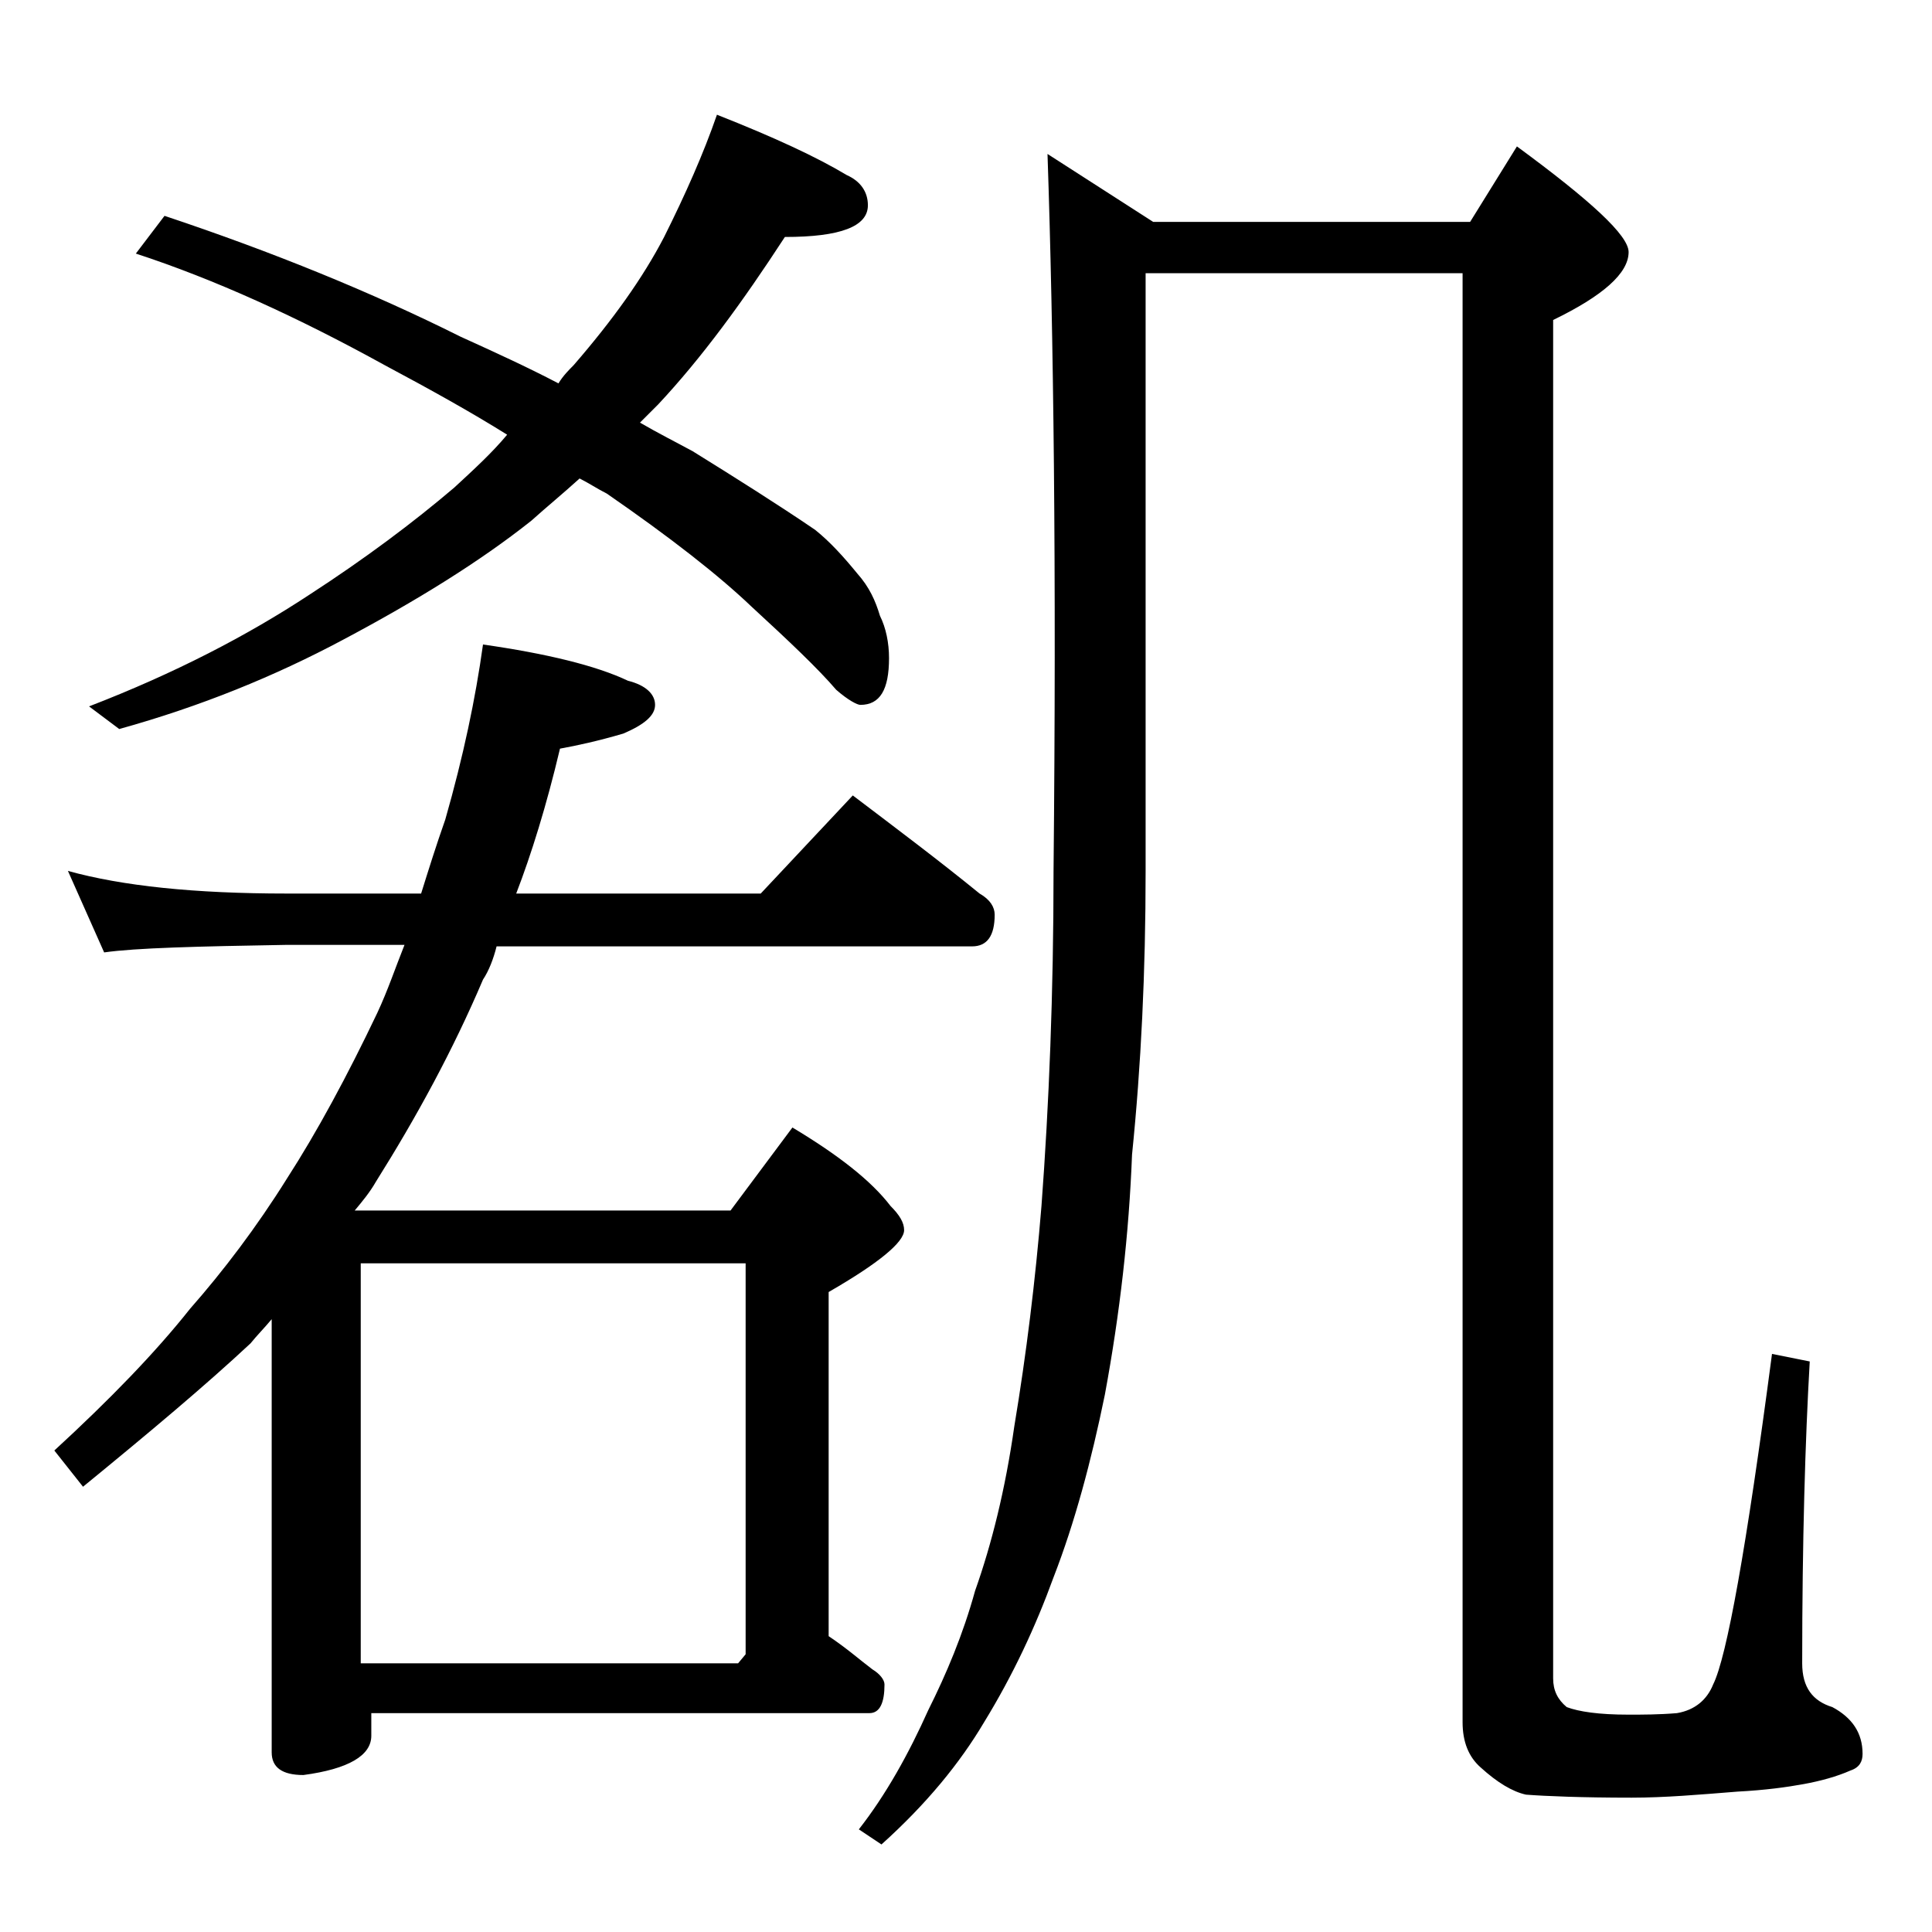 <?xml version="1.0" encoding="utf-8"?>
<!-- Generator: Adobe Illustrator 18.0.0, SVG Export Plug-In . SVG Version: 6.00 Build 0)  -->
<!DOCTYPE svg PUBLIC "-//W3C//DTD SVG 1.1//EN" "http://www.w3.org/Graphics/SVG/1.1/DTD/svg11.dtd">
<svg version="1.1" id="Layer_1" xmlns="http://www.w3.org/2000/svg" xmlns:xlink="http://www.w3.org/1999/xlink" x="0px" y="0px"
	 viewBox="0 0 128 128" enable-background="new 0 0 128 128" xml:space="preserve">
<path d="M4.5,57.7c3.6,1,8.4,1.5,14.5,1.5h8.9c0.5-1.6,1-3.2,1.6-4.9c1.2-4.2,2-8,2.5-11.6c4.2,0.6,7.5,1.4,9.6,2.4
	c1.2,0.3,1.8,0.9,1.8,1.6c0,0.7-0.7,1.3-2.1,1.9c-1.7,0.5-3.1,0.8-4.2,1c-0.9,3.8-1.9,7-2.9,9.6h16.2l6.1-6.5
	c2.9,2.2,5.7,4.3,8.4,6.5c0.7,0.4,1,0.9,1,1.4c0,1.4-0.5,2.1-1.5,2.1H32.9c-0.2,0.8-0.5,1.6-0.9,2.2c-2,4.7-4.4,9.1-7.1,13.4
	c-0.4,0.7-0.9,1.3-1.4,1.9h24.9l4.1-5.5c3,1.8,5.2,3.5,6.5,5.2c0.6,0.6,0.9,1.1,0.9,1.6c0,0.8-1.7,2.2-5,4.1v22.8
	c1.2,0.8,2.1,1.6,2.9,2.2c0.5,0.3,0.8,0.7,0.8,1c0,1.2-0.3,1.9-1,1.9h-33c0,0.5,0,1,0,1.5c0,1.3-1.5,2.2-4.5,2.6
	c-1.4,0-2.1-0.5-2.1-1.5V87.4c-0.5,0.6-1,1.1-1.4,1.6c-3,2.8-6.7,5.9-11.1,9.5l-1.9-2.4c3.7-3.4,6.7-6.5,9-9.4
	c2.2-2.5,4.4-5.4,6.4-8.6c2-3.1,4-6.8,6-11c0.7-1.5,1.2-3,1.8-4.5H19c-5.9,0.1-10,0.2-12.1,0.5L4.5,57.7z M47.5,7.6
	c3.8,1.5,6.6,2.8,8.6,4c0.9,0.4,1.4,1.1,1.4,2c0,1.4-1.8,2.1-5.5,2.1c-2.8,4.3-5.5,8-8.4,11.1c-0.4,0.4-0.8,0.8-1.2,1.2
	c1.2,0.7,2.4,1.3,3.5,1.9c2.9,1.8,5.6,3.5,8.1,5.2c1,0.8,1.9,1.8,2.8,2.9c0.8,0.9,1.2,1.8,1.5,2.8c0.4,0.8,0.6,1.8,0.6,2.8
	c0,2.1-0.6,3.1-1.9,3.1c-0.2,0-0.8-0.3-1.6-1c-1.2-1.4-3.1-3.2-5.6-5.5c-2.2-2.1-5.4-4.6-9.6-7.5c-0.6-0.3-1.2-0.7-1.8-1
	c-1.1,1-2.2,1.9-3.2,2.8c-3.4,2.7-7.6,5.3-12.5,7.9c-4.5,2.4-9.4,4.4-14.8,5.9l-2-1.5c5.7-2.2,10.5-4.7,14.6-7.4
	c3.7-2.4,6.9-4.8,9.6-7.1c1.3-1.2,2.5-2.3,3.5-3.5c-2.4-1.5-5.1-3-8.1-4.6c-5.8-3.2-11.3-5.7-16.5-7.4l1.9-2.5
	c7.2,2.4,13.8,5.1,19.6,8c2.2,1,4.4,2,6.5,3.1c0.3-0.5,0.7-0.9,1-1.2c2.6-3,4.6-5.8,6-8.5C45.4,12.9,46.6,10.2,47.5,7.6z
	 M23.9,110.2h25l0.5-0.6V83.7H23.9v25.9C23.9,109.8,23.9,110,23.9,110.2z M69.4,10.2l7,4.5h21l3.1-5c4.9,3.6,7.4,5.9,7.4,7
	c0,1.4-1.7,2.9-5,4.5v90c0,0.8,0.3,1.4,0.9,1.9c0.8,0.3,2.1,0.5,4.1,0.5c0.9,0,2,0,3.2-0.1c1.2-0.2,2-0.9,2.4-1.9
	c0.9-1.8,2.2-9,3.9-21.9l2.5,0.5c-0.3,5.2-0.5,11.9-0.5,20c0,1.6,0.7,2.5,2,2.9c1.3,0.7,2,1.7,2,3.1c0,0.5-0.2,0.9-0.8,1.1
	c-0.9,0.4-2,0.7-3.1,0.9c-1.1,0.2-2.5,0.4-4.4,0.5c-2.5,0.2-4.8,0.4-7,0.4c-3.3,0-5.7-0.1-7-0.2c-0.9-0.2-1.9-0.8-3-1.8
	c-0.8-0.7-1.2-1.7-1.2-3v-96h-21v39.6c0,6.7-0.3,12.9-0.9,18.8c-0.2,5.2-0.8,10.5-1.8,15.9c-0.9,4.4-2,8.5-3.4,12.1
	c-1.2,3.3-2.7,6.5-4.6,9.6c-1.6,2.7-3.8,5.4-6.8,8.1l-1.5-1c1.8-2.3,3.3-5,4.6-7.9c1.2-2.4,2.3-5,3.1-7.9c1.1-3.1,2-6.7,2.6-10.9
	c0.8-4.8,1.4-9.7,1.8-14.6c0.5-6.7,0.8-14.1,0.8-22.2C70,37.8,69.8,22,69.4,10.2z"/>
</svg>
